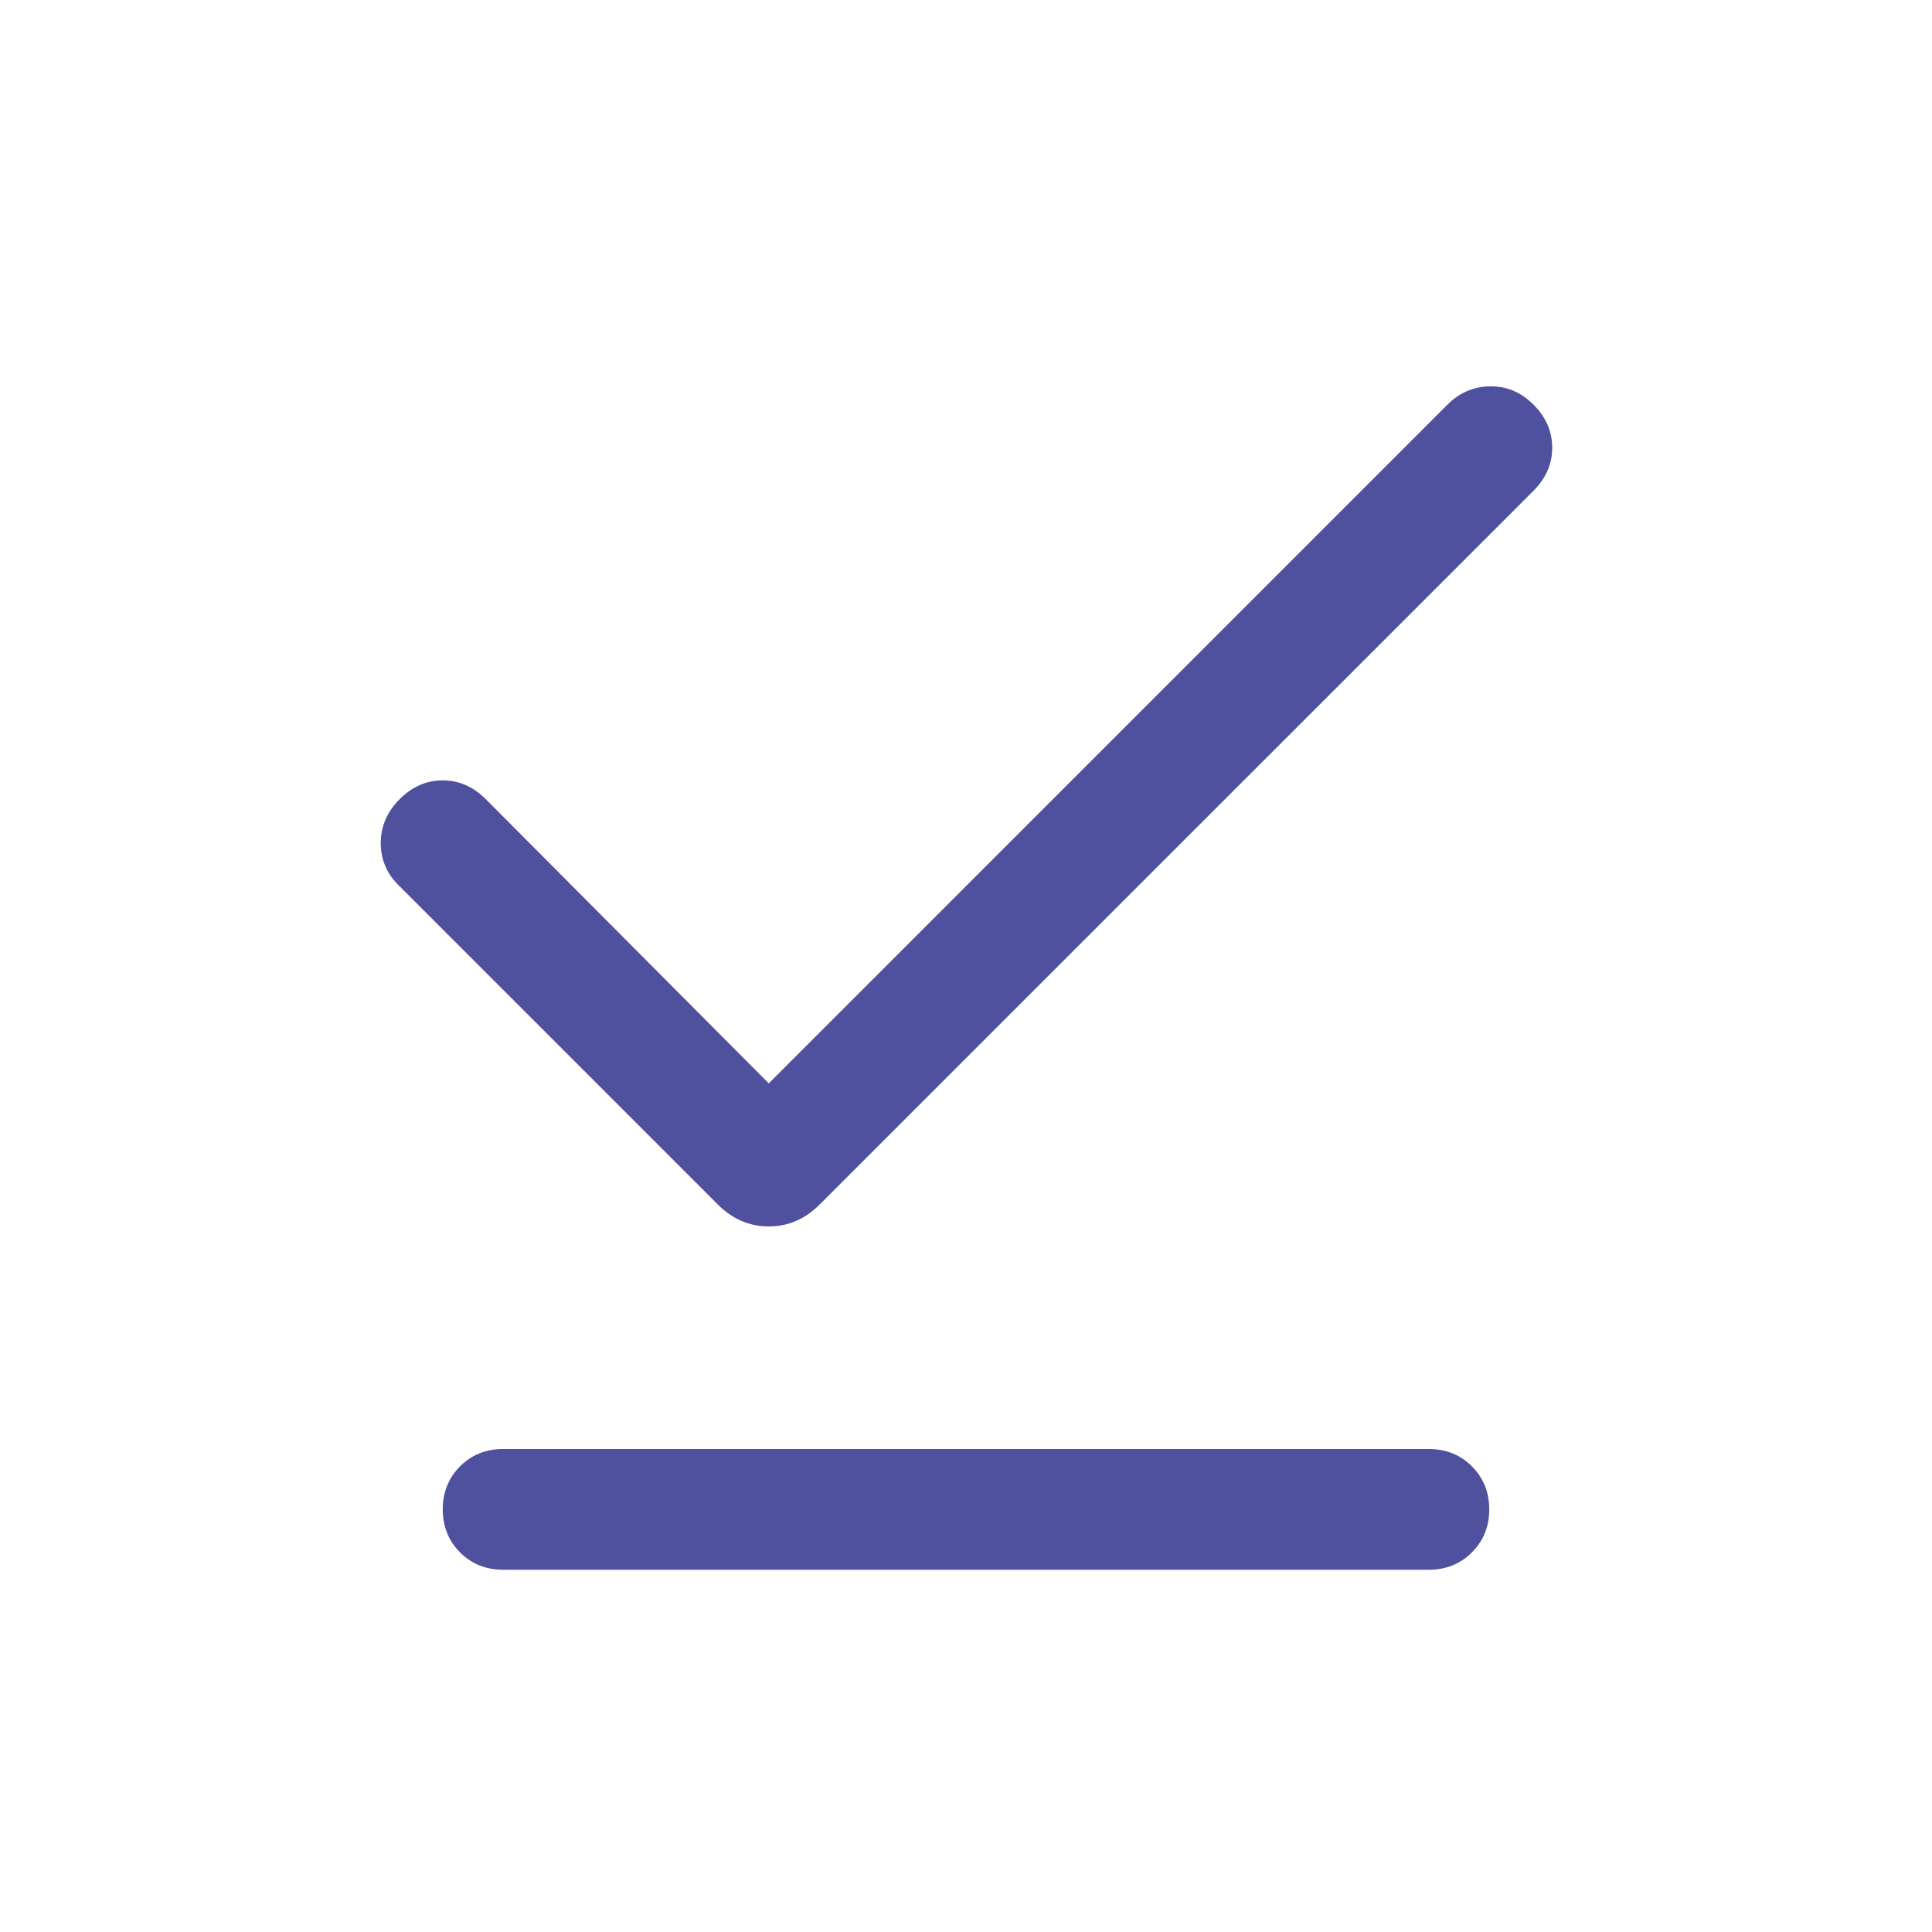 <svg width="24" height="24" viewBox="0 0 24 24" fill="none" xmlns="http://www.w3.org/2000/svg">
<g id="download_done">
<mask id="mask0_2294_37" style="mask-type:alpha" maskUnits="userSpaceOnUse" x="0" y="0" width="24" height="24">
<rect id="Bounding box" width="24" height="24" fill="#D9D9D9"/>
</mask>
<g mask="url(#mask0_2294_37)">
<path id="download_done_2" d="M9.55 13.458L17.98 5.027C18.129 4.878 18.306 4.802 18.51 4.799C18.715 4.796 18.895 4.872 19.05 5.027C19.205 5.182 19.282 5.36 19.282 5.562C19.282 5.763 19.205 5.941 19.05 6.096L10.182 14.963C10.002 15.144 9.791 15.235 9.55 15.235C9.309 15.235 9.098 15.144 8.917 14.963L4.95 10.996C4.801 10.848 4.728 10.671 4.73 10.466C4.732 10.262 4.81 10.082 4.965 9.927C5.12 9.772 5.298 9.694 5.5 9.694C5.701 9.694 5.879 9.772 6.034 9.927L9.55 13.458ZM6.25 19.5C6.037 19.5 5.859 19.428 5.715 19.285C5.572 19.141 5.5 18.963 5.5 18.75C5.5 18.537 5.572 18.359 5.715 18.215C5.859 18.072 6.037 18 6.25 18H17.75C17.963 18 18.141 18.072 18.284 18.215C18.428 18.359 18.5 18.537 18.5 18.75C18.5 18.963 18.428 19.141 18.284 19.285C18.141 19.428 17.963 19.5 17.75 19.5H6.25Z" fill="#50519E"/>
</g>
</g>
</svg>
